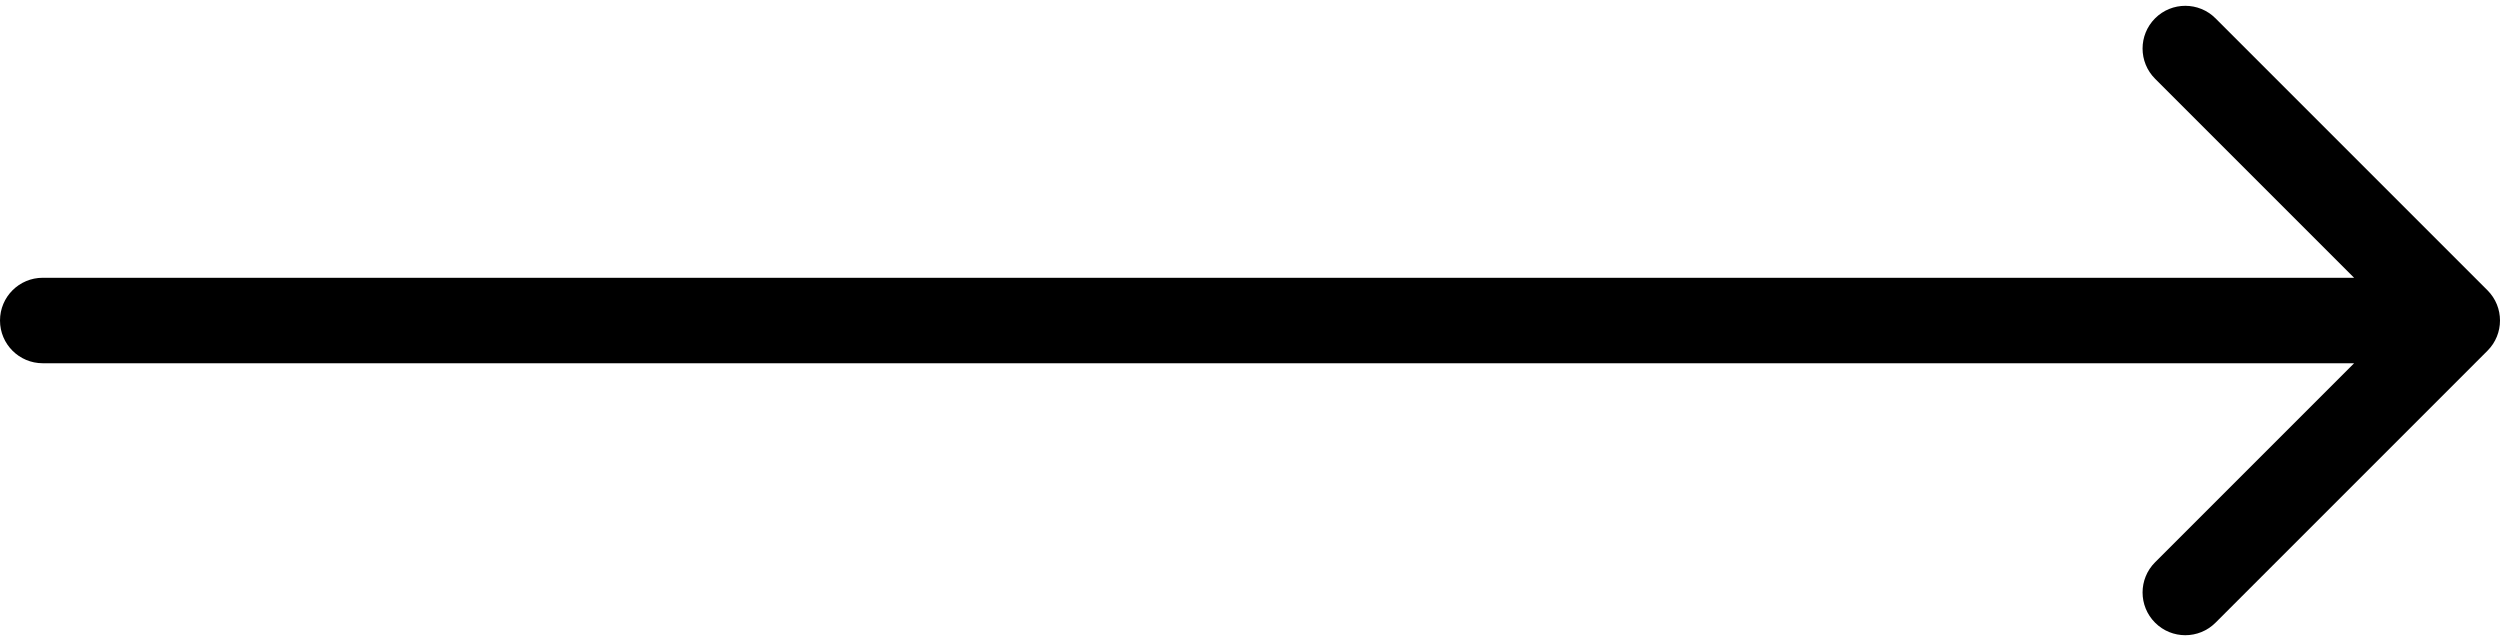 <?xml version="1.0" encoding="UTF-8"?> <svg xmlns="http://www.w3.org/2000/svg" width="117" height="30" viewBox="0 0 117 30" fill="none"> <path d="M2 13C0.895 13 0 13.895 0 15C0 16.105 0.895 17 2 17V13ZM116.414 16.414C117.195 15.633 117.195 14.367 116.414 13.586L103.686 0.858C102.905 0.077 101.639 0.077 100.858 0.858C100.077 1.639 100.077 2.905 100.858 3.686L112.172 15L100.858 26.314C100.077 27.095 100.077 28.361 100.858 29.142C101.639 29.923 102.905 29.923 103.686 29.142L116.414 16.414ZM2 17H115V13H2V17Z" fill="black"></path> </svg> 